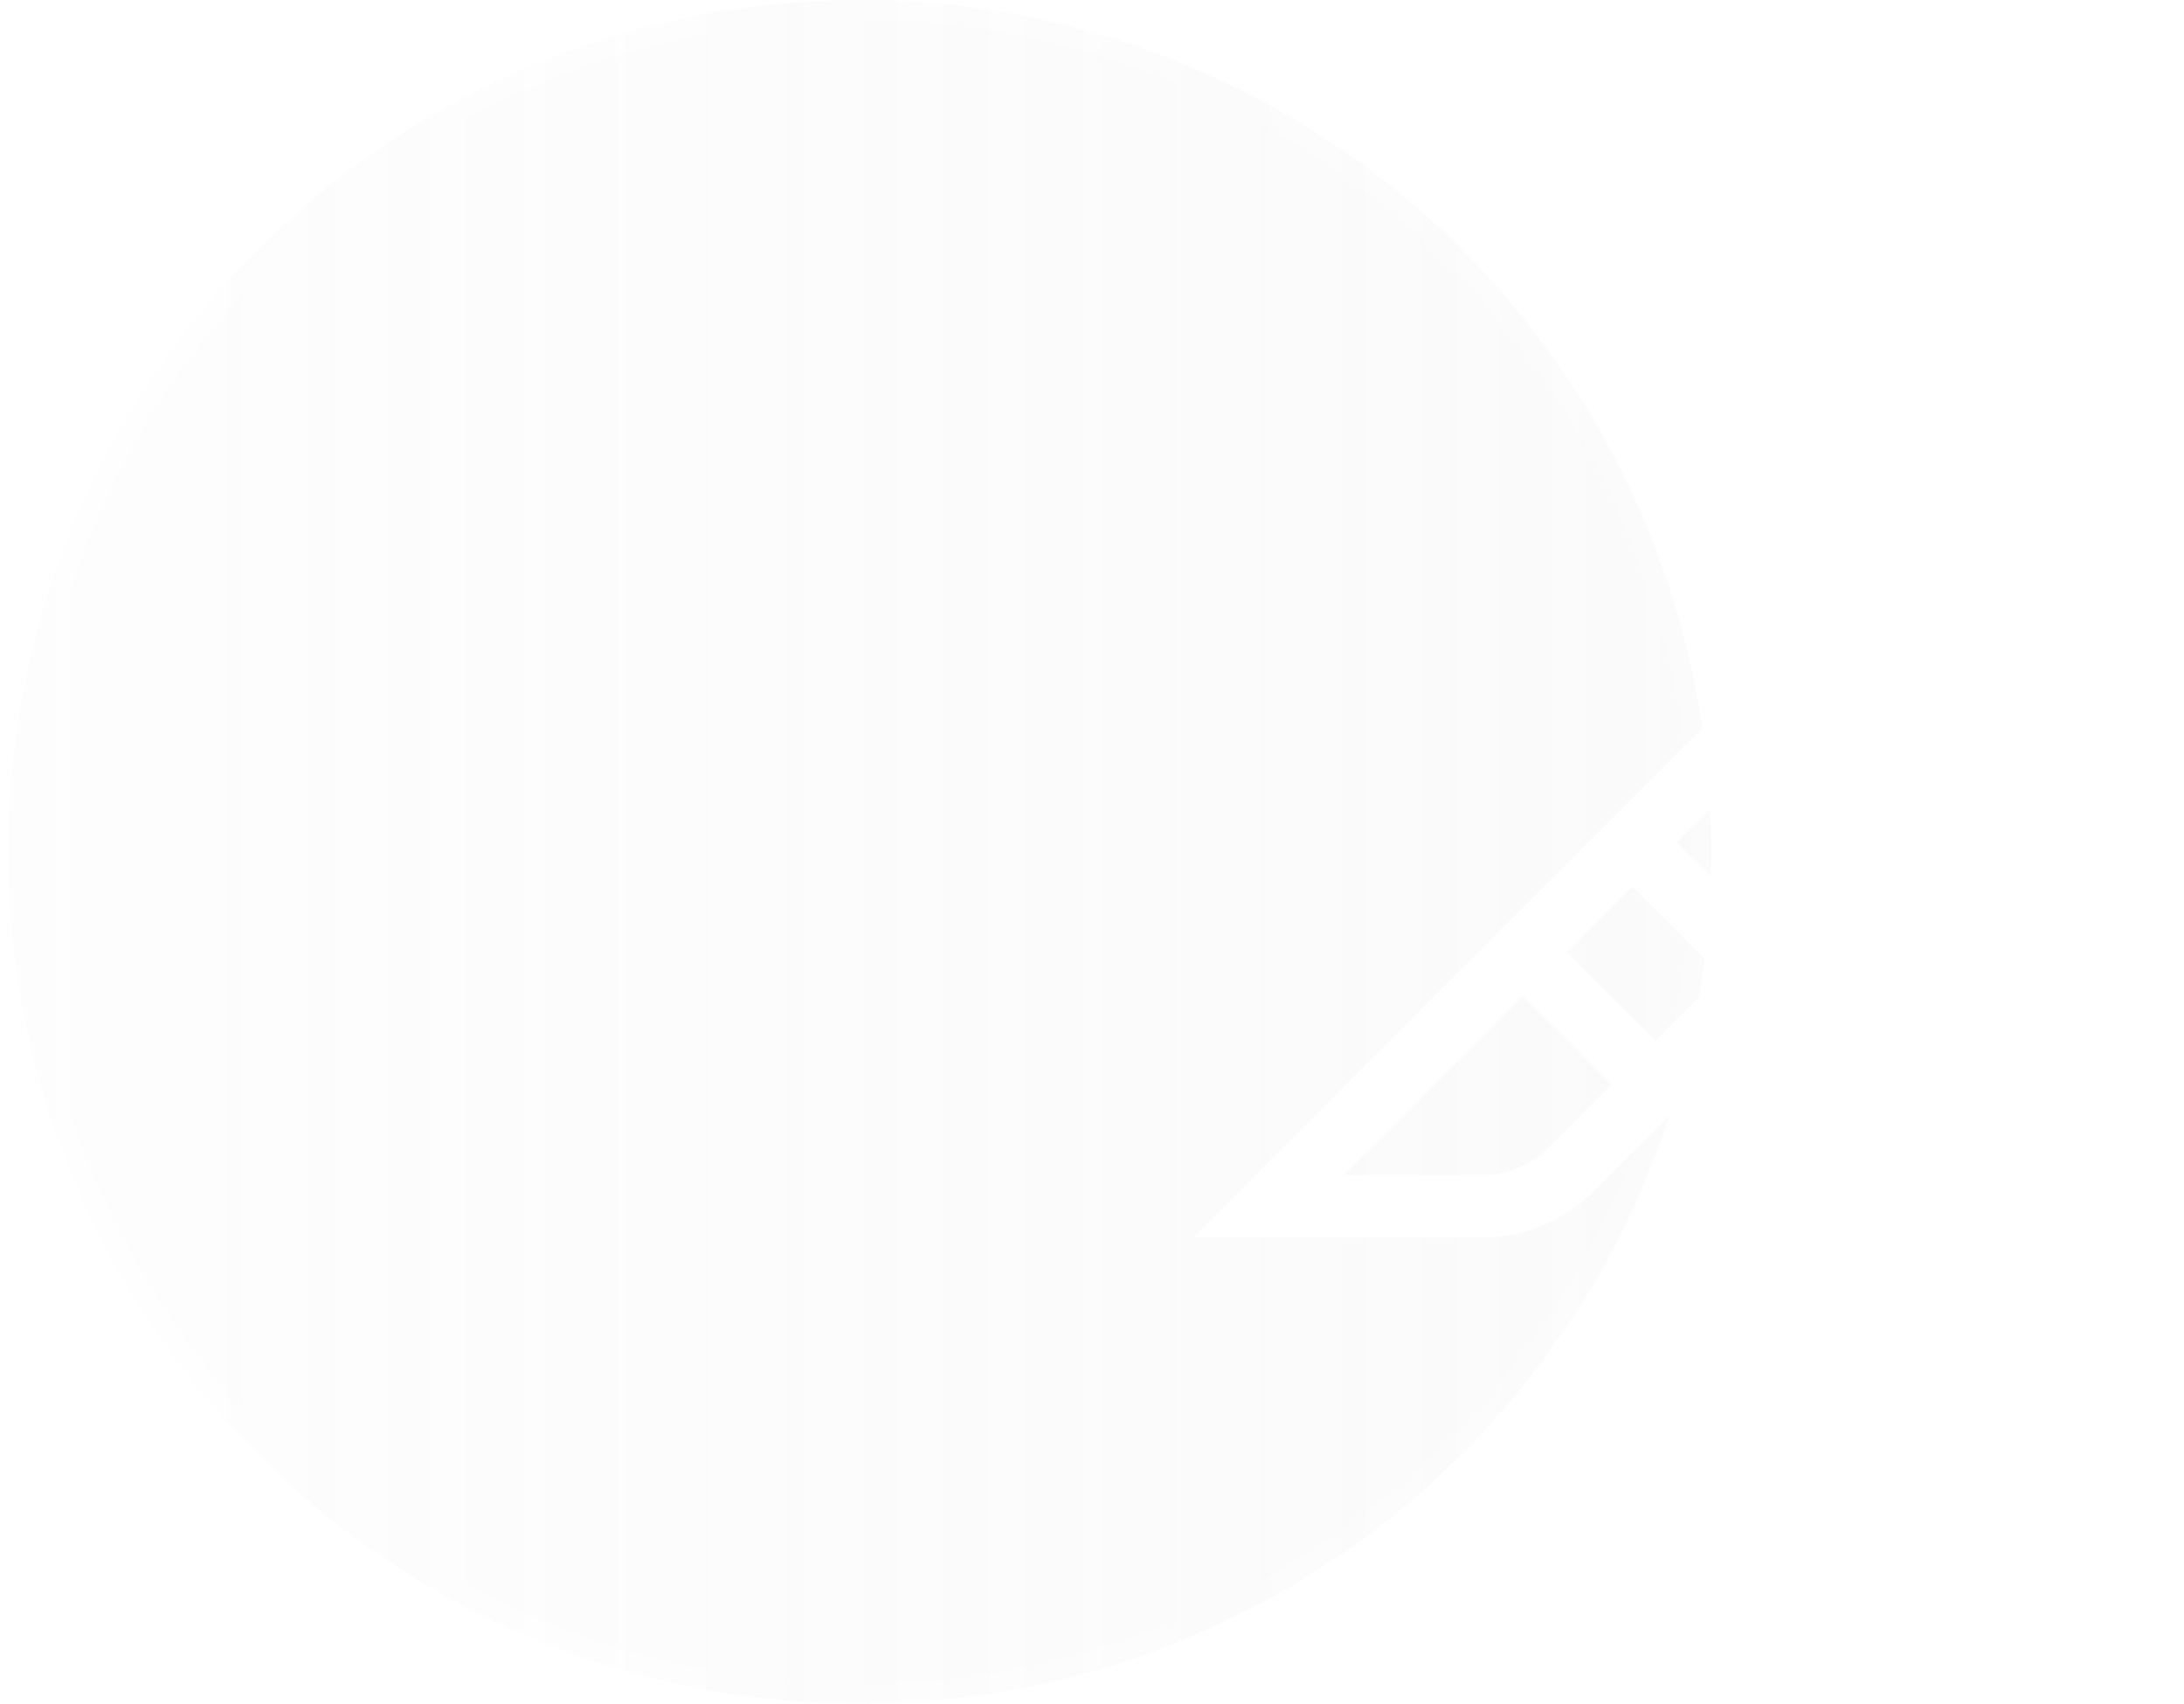 <?xml version="1.0" encoding="UTF-8"?> <svg xmlns="http://www.w3.org/2000/svg" width="109" height="85" viewBox="0 0 109 85" fill="none"> <g filter="url(#filter0_b_193_557)"> <circle cx="42.902" cy="42.5" r="42.5" fill="url(#paint0_linear_193_557)" fill-opacity="0.2"></circle> <circle cx="42.902" cy="42.5" r="42" stroke="white" stroke-opacity="0.2"></circle> </g> <g clip-path="url(#clip0_193_557)"> <path d="M104.047 26.078C102.855 24.941 101.272 24.307 99.625 24.307C97.978 24.307 96.395 24.941 95.203 26.078L59.531 61.75H73.984C76.052 61.749 78.036 60.929 79.5 59.469L104.047 34.922C104.628 34.341 105.089 33.652 105.403 32.893C105.718 32.135 105.88 31.321 105.88 30.5C105.88 29.679 105.718 28.865 105.403 28.107C105.089 27.348 104.628 26.659 104.047 26.078ZM78.203 47.5L81.469 44.234L85.891 48.656L82.625 51.922L78.203 47.5ZM77.297 57.25C76.419 58.129 75.227 58.624 73.984 58.625H67.078L76 49.703L80.422 54.125L77.297 57.25ZM101.828 32.703L88.094 46.453L83.672 42.031L97.422 28.297C98.007 27.715 98.799 27.388 99.625 27.388C100.451 27.388 101.243 27.715 101.828 28.297C102.41 28.882 102.737 29.674 102.737 30.5C102.737 31.326 102.41 32.118 101.828 32.703Z" fill="white"></path> </g> <defs> <filter id="filter0_b_193_557" x="-19.598" y="-20" width="125" height="125" filterUnits="userSpaceOnUse" color-interpolation-filters="sRGB"> <feFlood flood-opacity="0" result="BackgroundImageFix"></feFlood> <feGaussianBlur in="BackgroundImageFix" stdDeviation="10"></feGaussianBlur> <feComposite in2="SourceAlpha" operator="in" result="effect1_backgroundBlur_193_557"></feComposite> <feBlend mode="normal" in="SourceGraphic" in2="effect1_backgroundBlur_193_557" result="shape"></feBlend> </filter> <linearGradient id="paint0_linear_193_557" x1="85.402" y1="43.803" x2="0.402" y2="43.803" gradientUnits="userSpaceOnUse"> <stop stop-color="#D9D9D9" stop-opacity="0.65"></stop> <stop offset="1" stop-color="#D9D9D9" stop-opacity="0.23"></stop> </linearGradient> <clipPath id="clip0_193_557"> <rect width="50" height="50" fill="white" transform="translate(59 18)"></rect> </clipPath> </defs> </svg> 